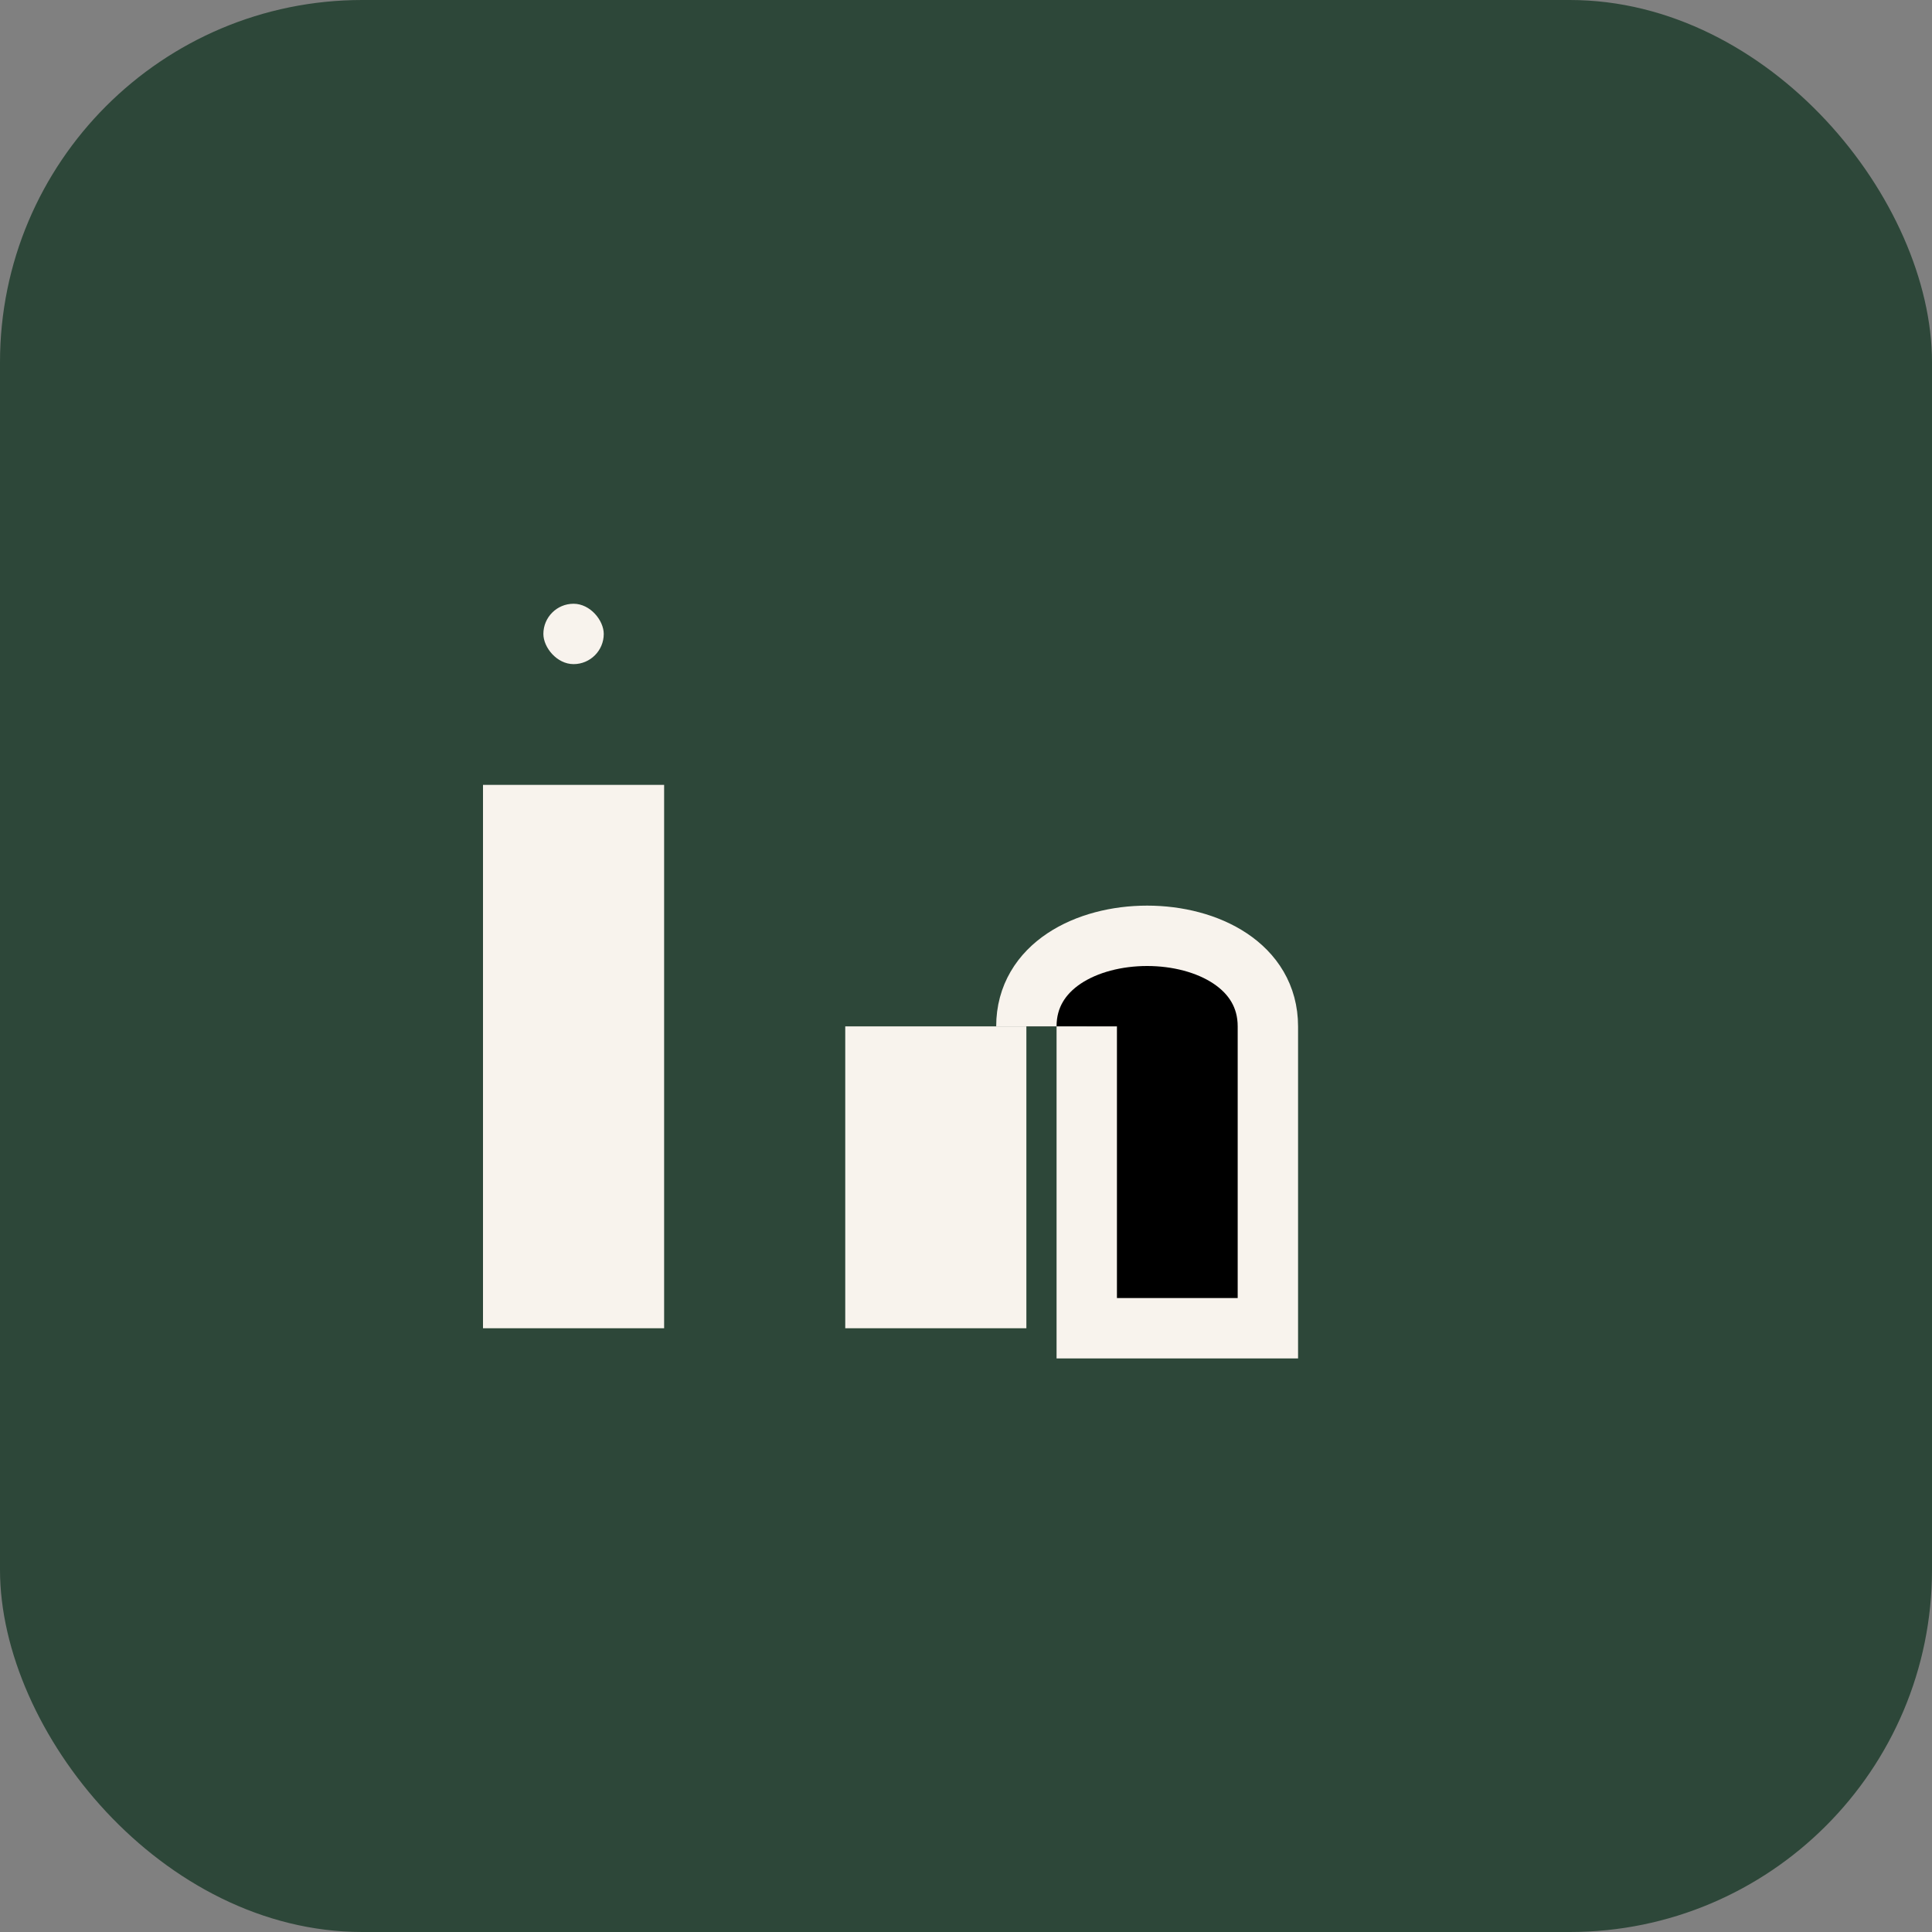 <?xml version="1.0" encoding="UTF-8"?>
<svg xmlns="http://www.w3.org/2000/svg" width="32" height="32" viewBox="0 0 32 32"><rect x="0" y="0" width="32" height="32" fill="#808080" stroke="none"/><rect width="32" height="32" rx="6" fill="#2D4739"/><rect x="8" y="13" width="3" height="9" fill="#F8F3ED"/><rect x="9" y="10" width="1" height="1" rx="0.5" fill="#F8F3ED"/><rect x="14" y="17" width="3" height="5" fill="#F8F3ED"/><path d="M17 17c0-2 4-2 4 0v5h-3v-5" stroke="#F8F3ED" stroke-width="1"/></svg>